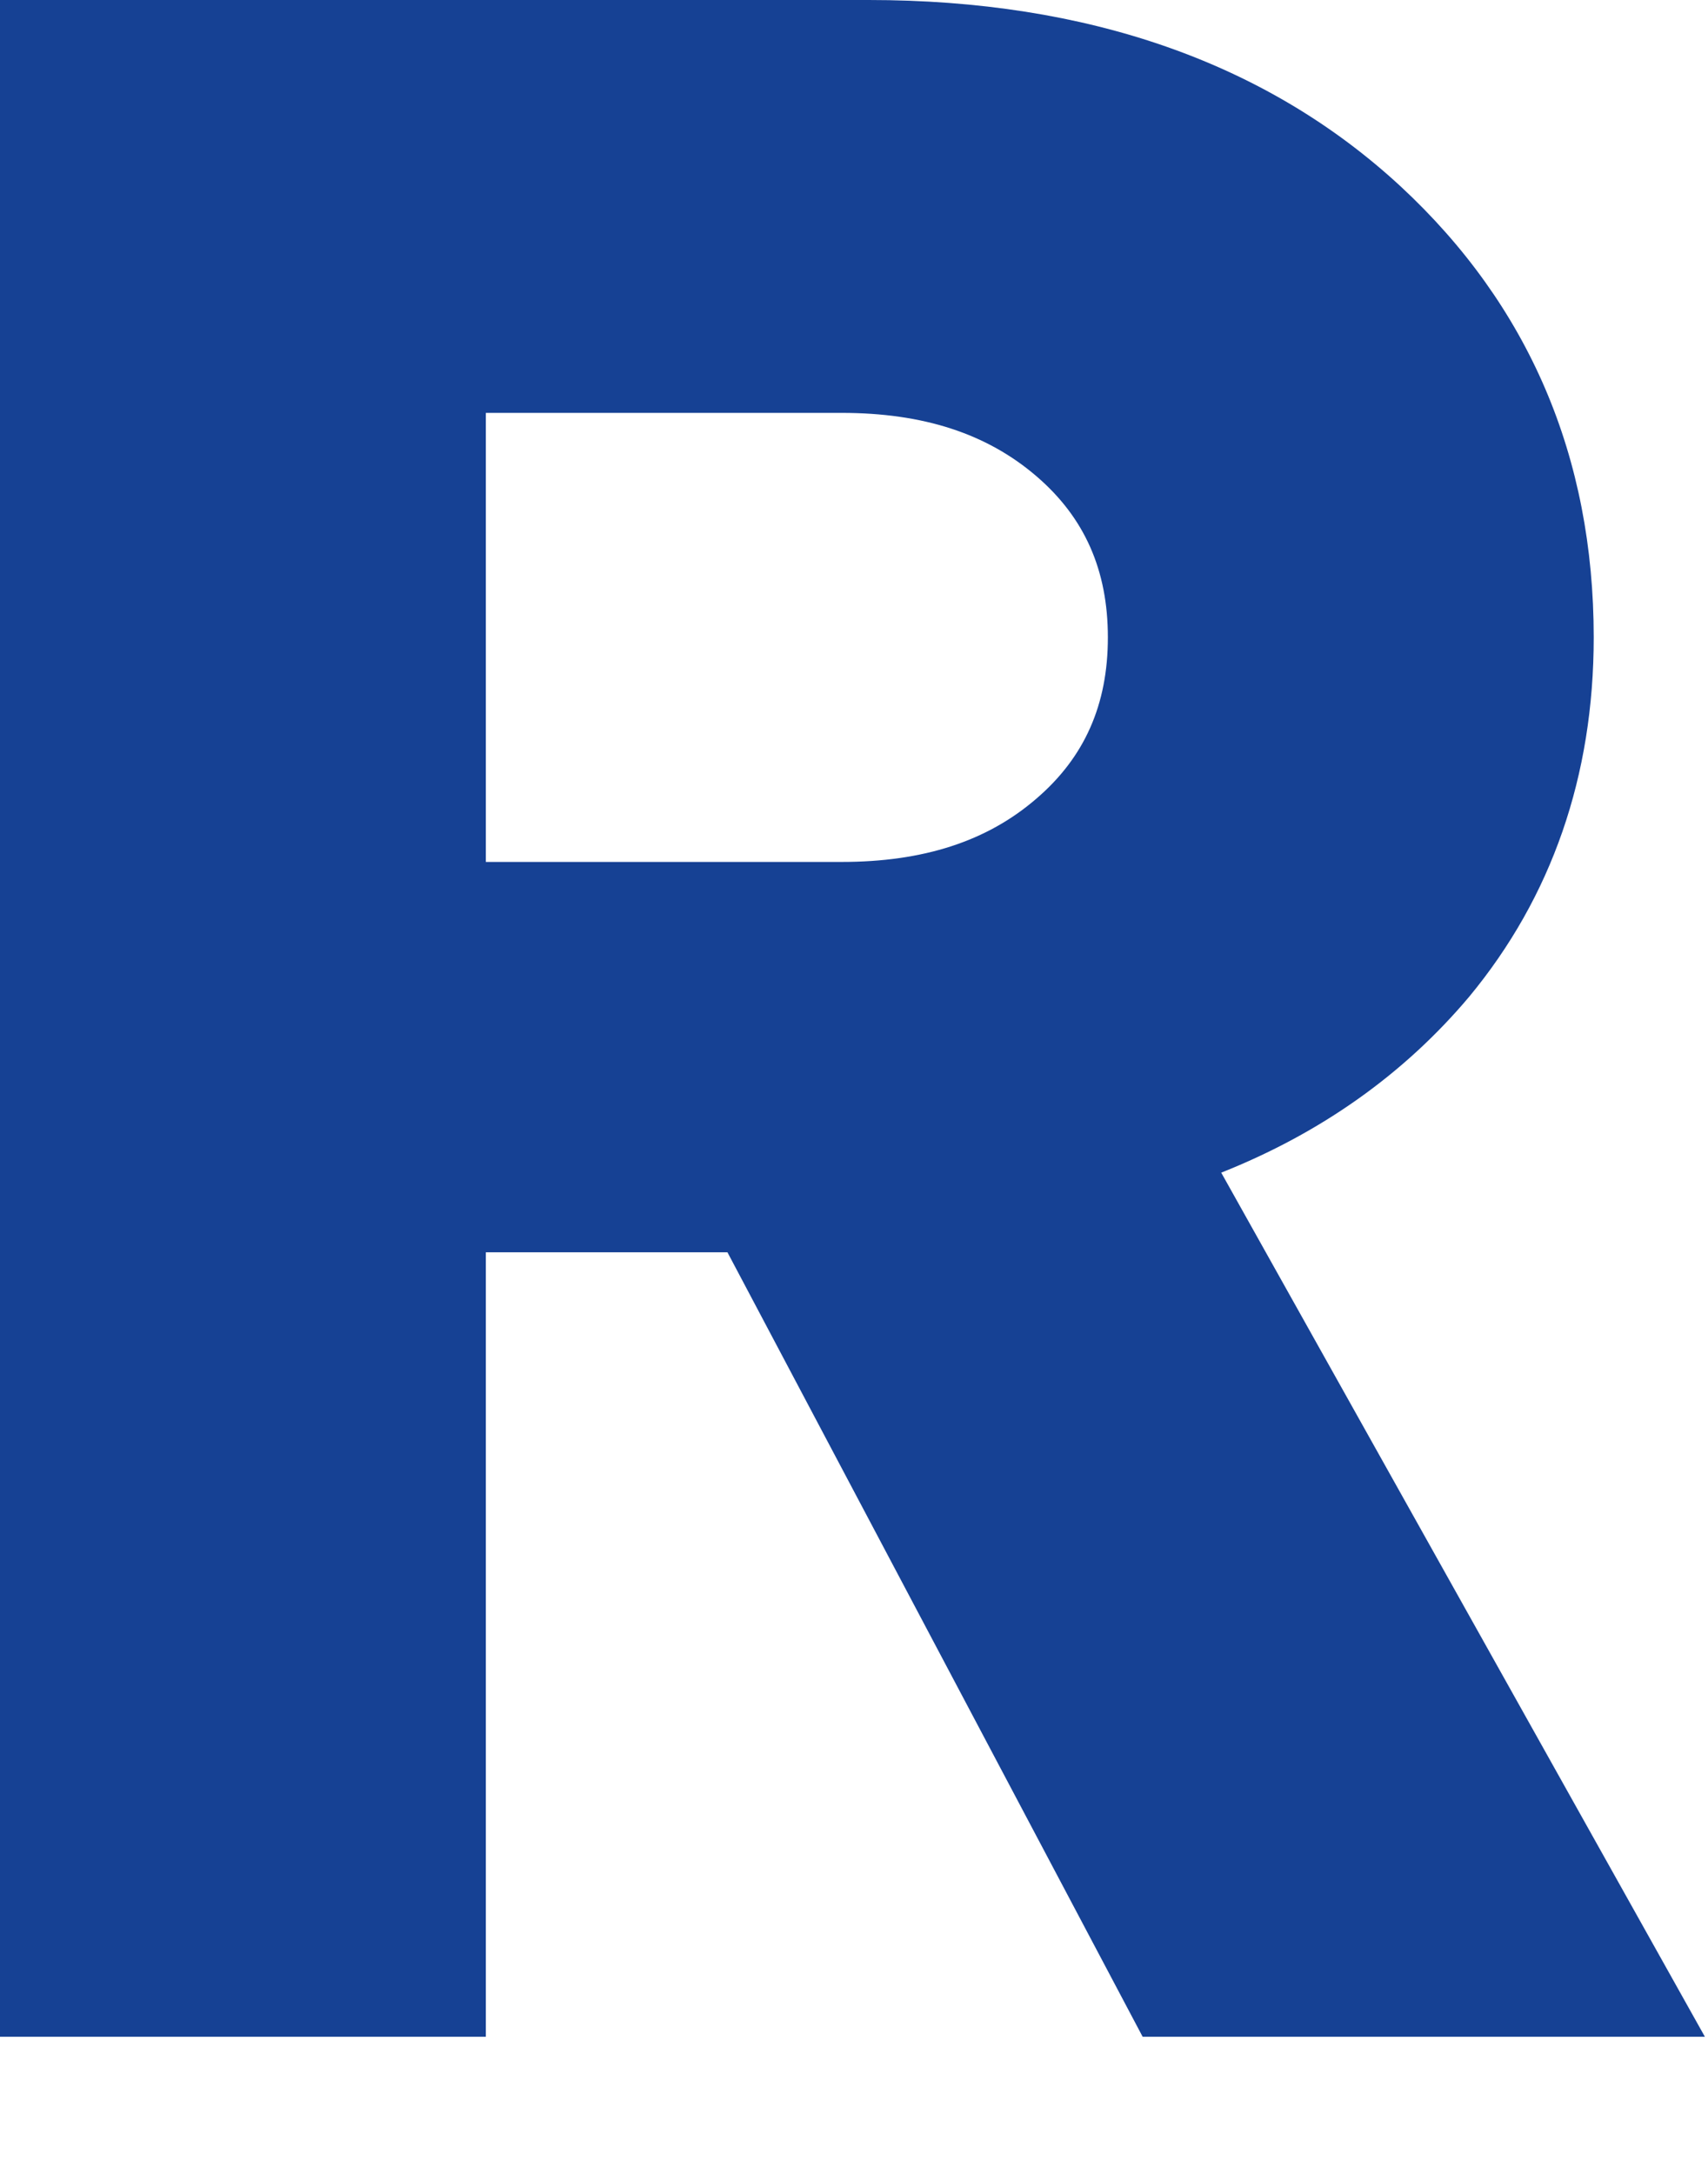 <?xml version="1.0" encoding="utf-8"?>
<svg xmlns="http://www.w3.org/2000/svg" fill="none" height="100%" overflow="visible" preserveAspectRatio="none" style="display: block;" viewBox="0 0 11 14" width="100%">
<path d="M9.462 6.419C9.994 5.776 10.264 4.997 10.264 4.105C10.264 2.942 9.846 1.966 9.02 1.2C8.159 0.404 7.007 0 5.594 0H0V13.117H3.129V8.065H4.685L7.359 13.117H10.98L7.865 7.552C8.505 7.298 9.042 6.918 9.462 6.419ZM6.675 5.143C6.357 5.418 5.947 5.551 5.42 5.551H3.129V2.659H5.42C5.945 2.659 6.355 2.792 6.675 3.067C6.985 3.333 7.135 3.672 7.135 4.105C7.135 4.538 6.985 4.877 6.675 5.143Z" fill="#164194" id="Vector"/>
</svg>
